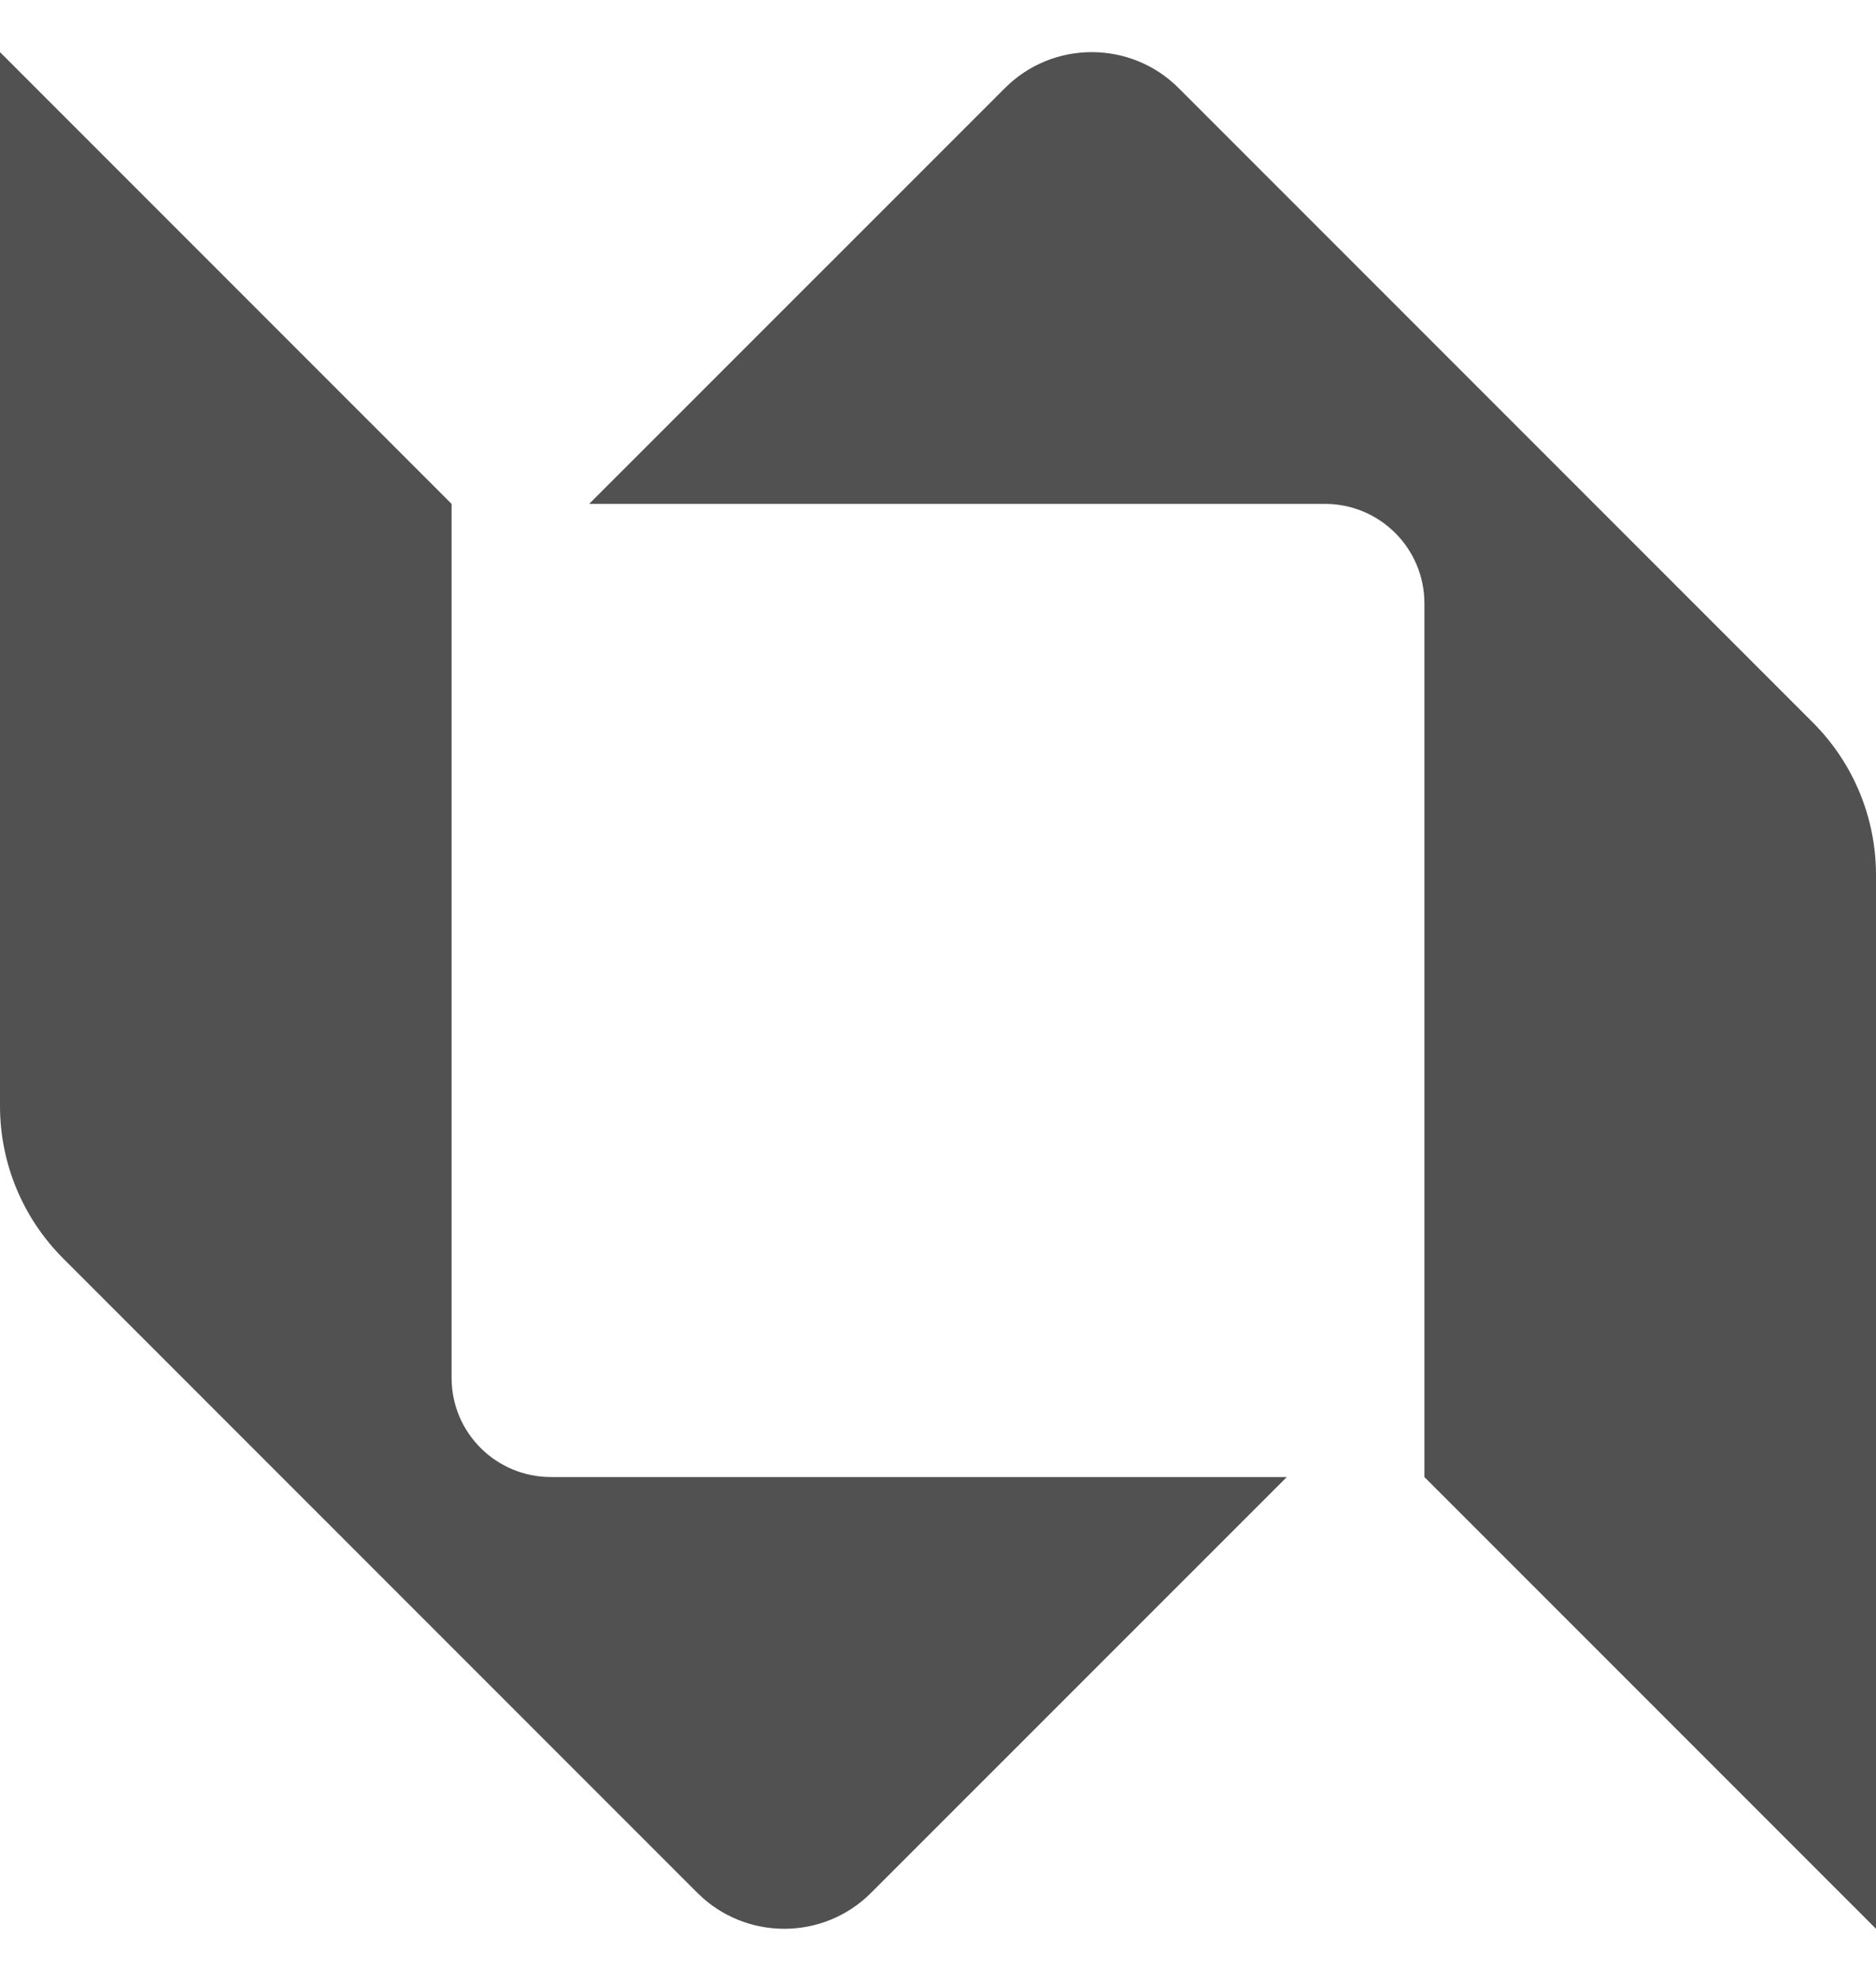 <svg width="18" height="19" viewBox="0 0 18 19" fill="none" xmlns="http://www.w3.org/2000/svg">
<path d="M0 10.609C-5.07055e-08 11.157 0.218 11.682 0.605 12.069L6.69 18.154C6.92 18.385 7.223 18.5 7.525 18.5C7.827 18.5 8.129 18.385 8.359 18.154L12.347 14.167L5.287 14.167C4.76 14.167 4.333 13.743 4.333 13.216C4.333 10.99 4.333 5.572 4.333 4.833L6.14124e-05 0.5L0 10.609Z" fill="#515151"/>
<path d="M13.667 14.167L13.667 5.787C13.667 5.261 13.24 4.833 12.713 4.833L5.653 4.833L9.641 0.846C9.871 0.615 10.173 0.5 10.475 0.5C10.777 0.5 11.08 0.615 11.31 0.846L17.395 6.931C17.782 7.318 18 7.843 18 8.391L18 18.5L13.667 14.167Z" fill="#515151"/>
</svg>
